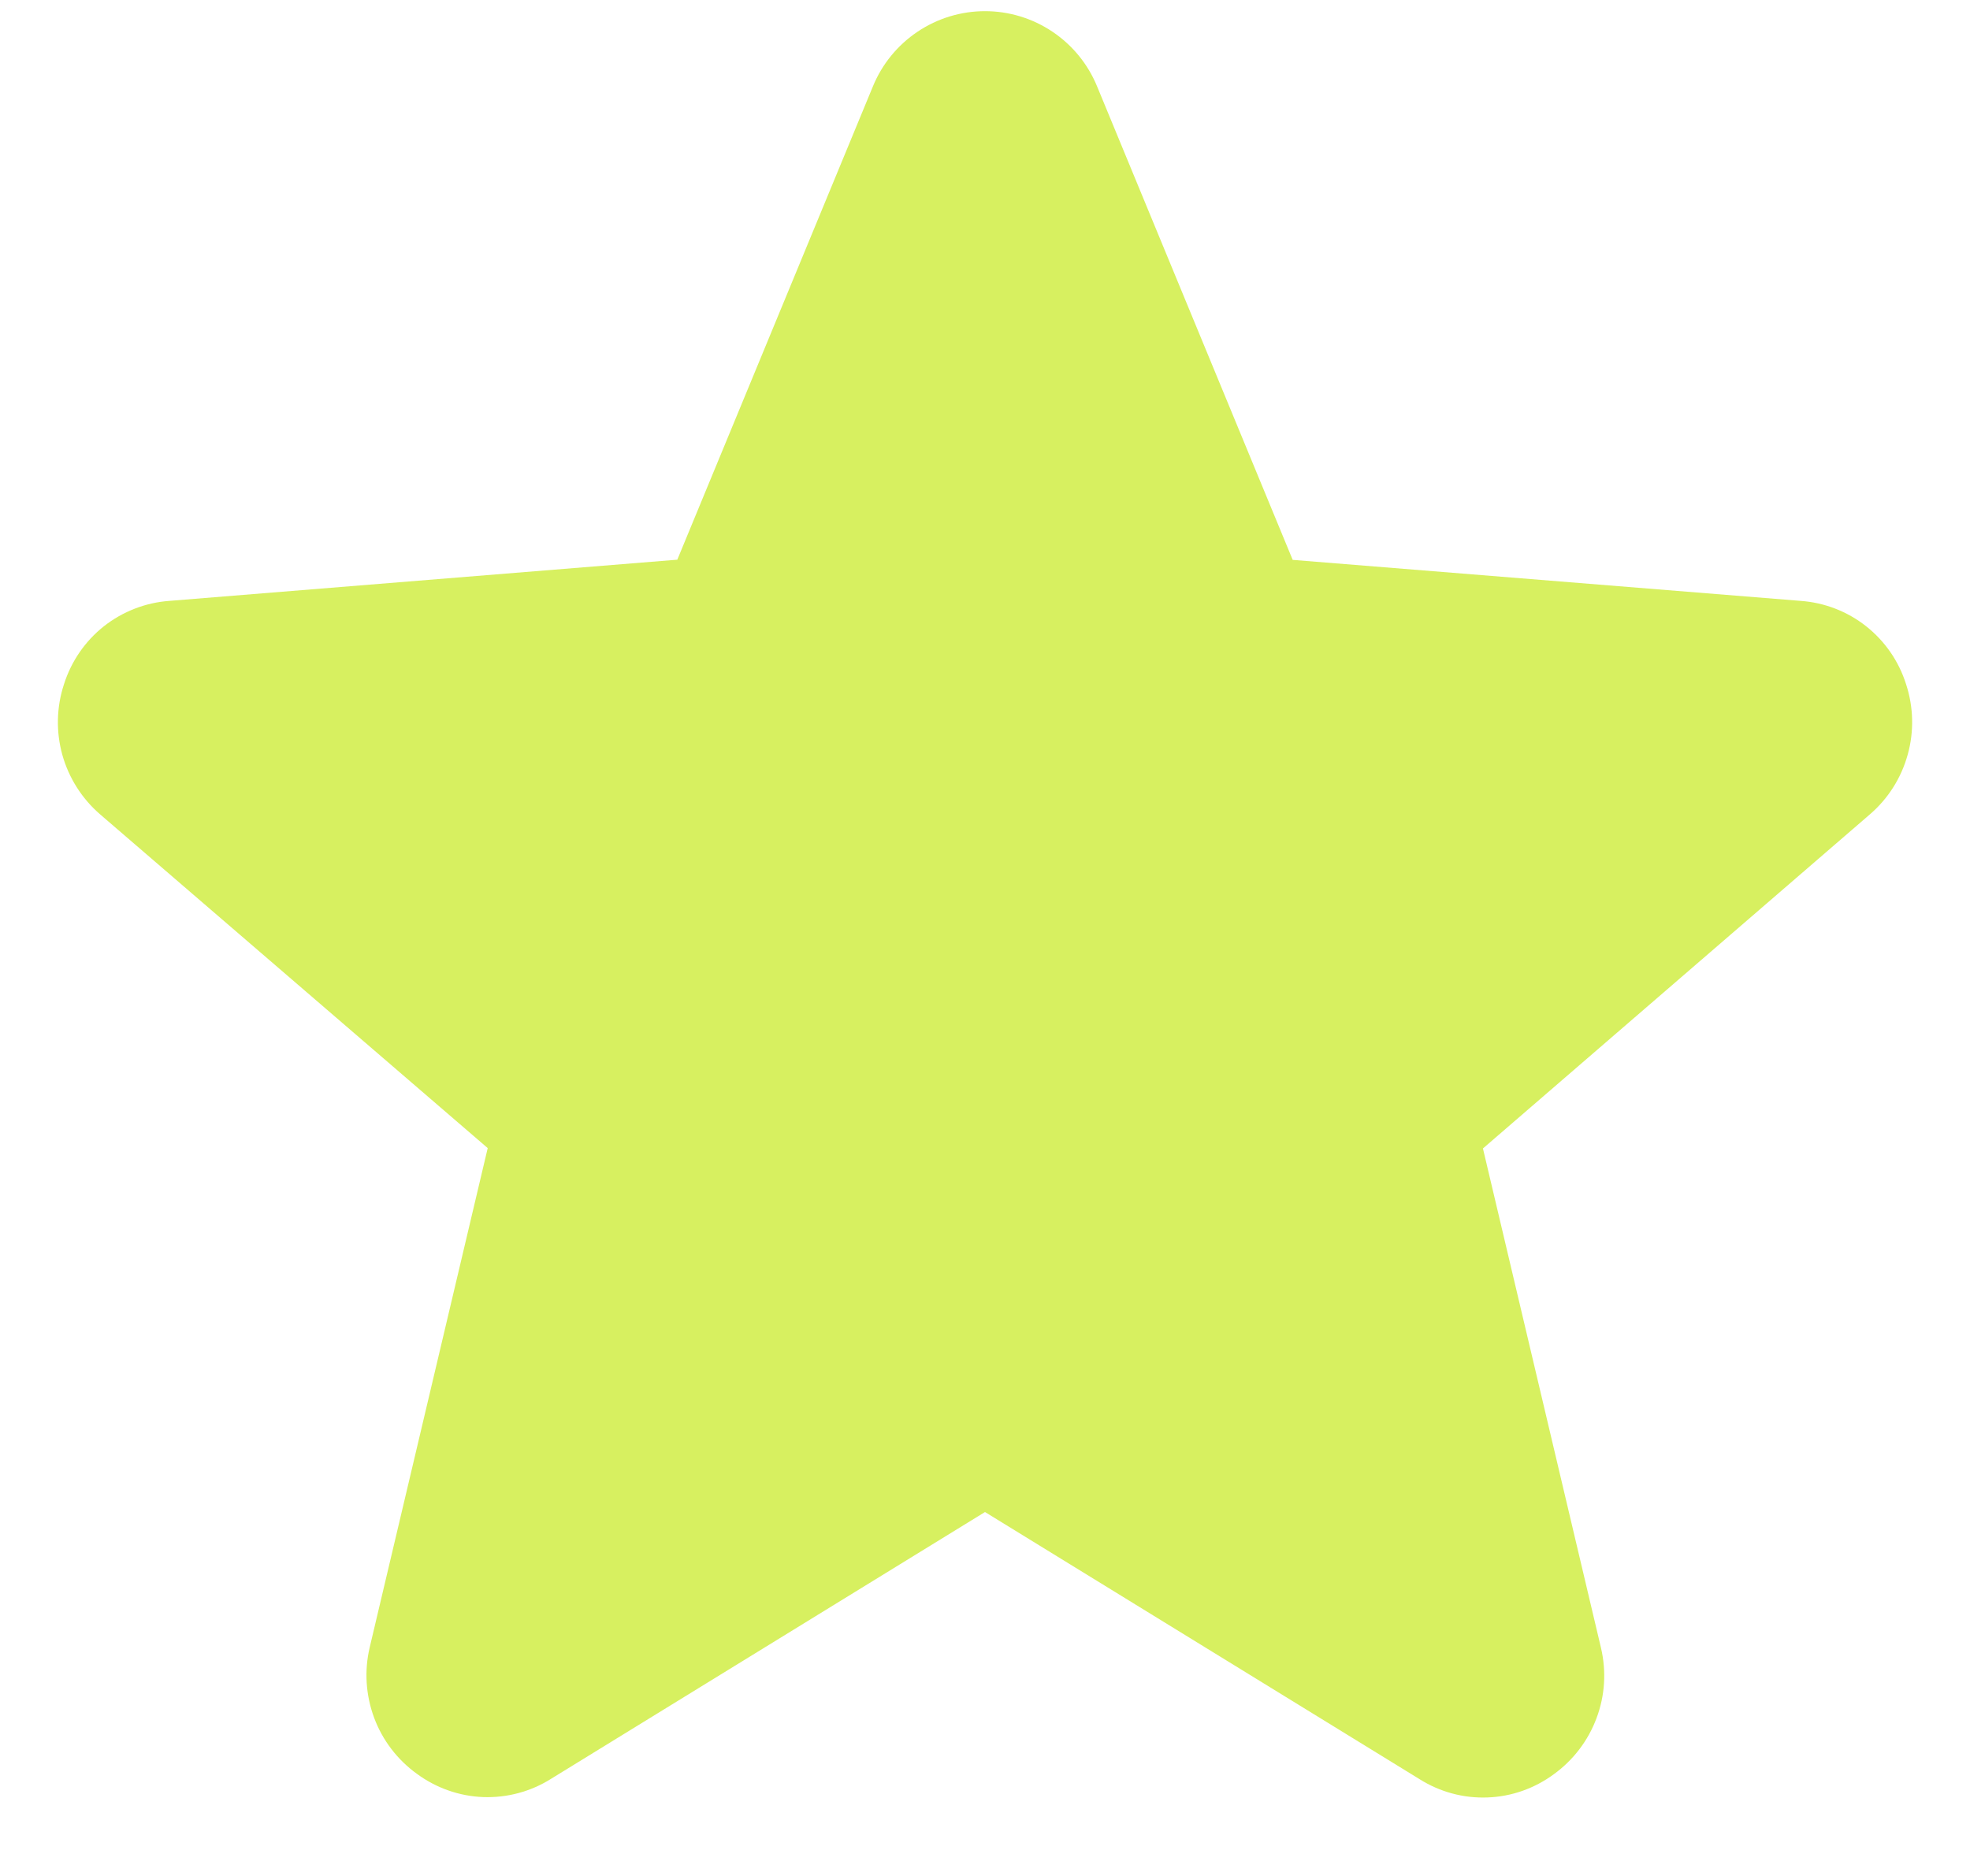 <svg xmlns="http://www.w3.org/2000/svg" width="21" height="20" viewBox="0 0 21 20" fill="none"><path d="M19.892 6.676C20.093 6.835 20.241 7.049 20.318 7.293C20.398 7.536 20.405 7.798 20.336 8.045C20.268 8.292 20.128 8.514 19.934 8.681L15.808 12.244L17.066 17.567C17.125 17.817 17.109 18.078 17.019 18.317C16.93 18.557 16.771 18.765 16.564 18.915C16.358 19.067 16.112 19.154 15.857 19.163C15.602 19.173 15.35 19.105 15.134 18.969L10.5 16.12L5.873 18.965C5.657 19.101 5.405 19.168 5.15 19.159C4.895 19.149 4.649 19.062 4.444 18.911C4.236 18.761 4.077 18.553 3.988 18.313C3.899 18.073 3.882 17.812 3.941 17.563L5.199 12.24L1.066 8.681C0.873 8.514 0.733 8.293 0.664 8.046C0.596 7.799 0.602 7.538 0.682 7.295C0.759 7.051 0.907 6.836 1.107 6.677C1.308 6.519 1.552 6.424 1.807 6.406L7.22 5.967L9.306 0.919C9.403 0.683 9.569 0.48 9.781 0.338C9.994 0.195 10.244 0.119 10.5 0.119C10.756 0.119 11.006 0.195 11.219 0.338C11.431 0.48 11.597 0.683 11.694 0.919L13.78 5.969L19.193 6.406C19.448 6.424 19.692 6.518 19.892 6.676Z" fill="#D7F060"></path></svg>